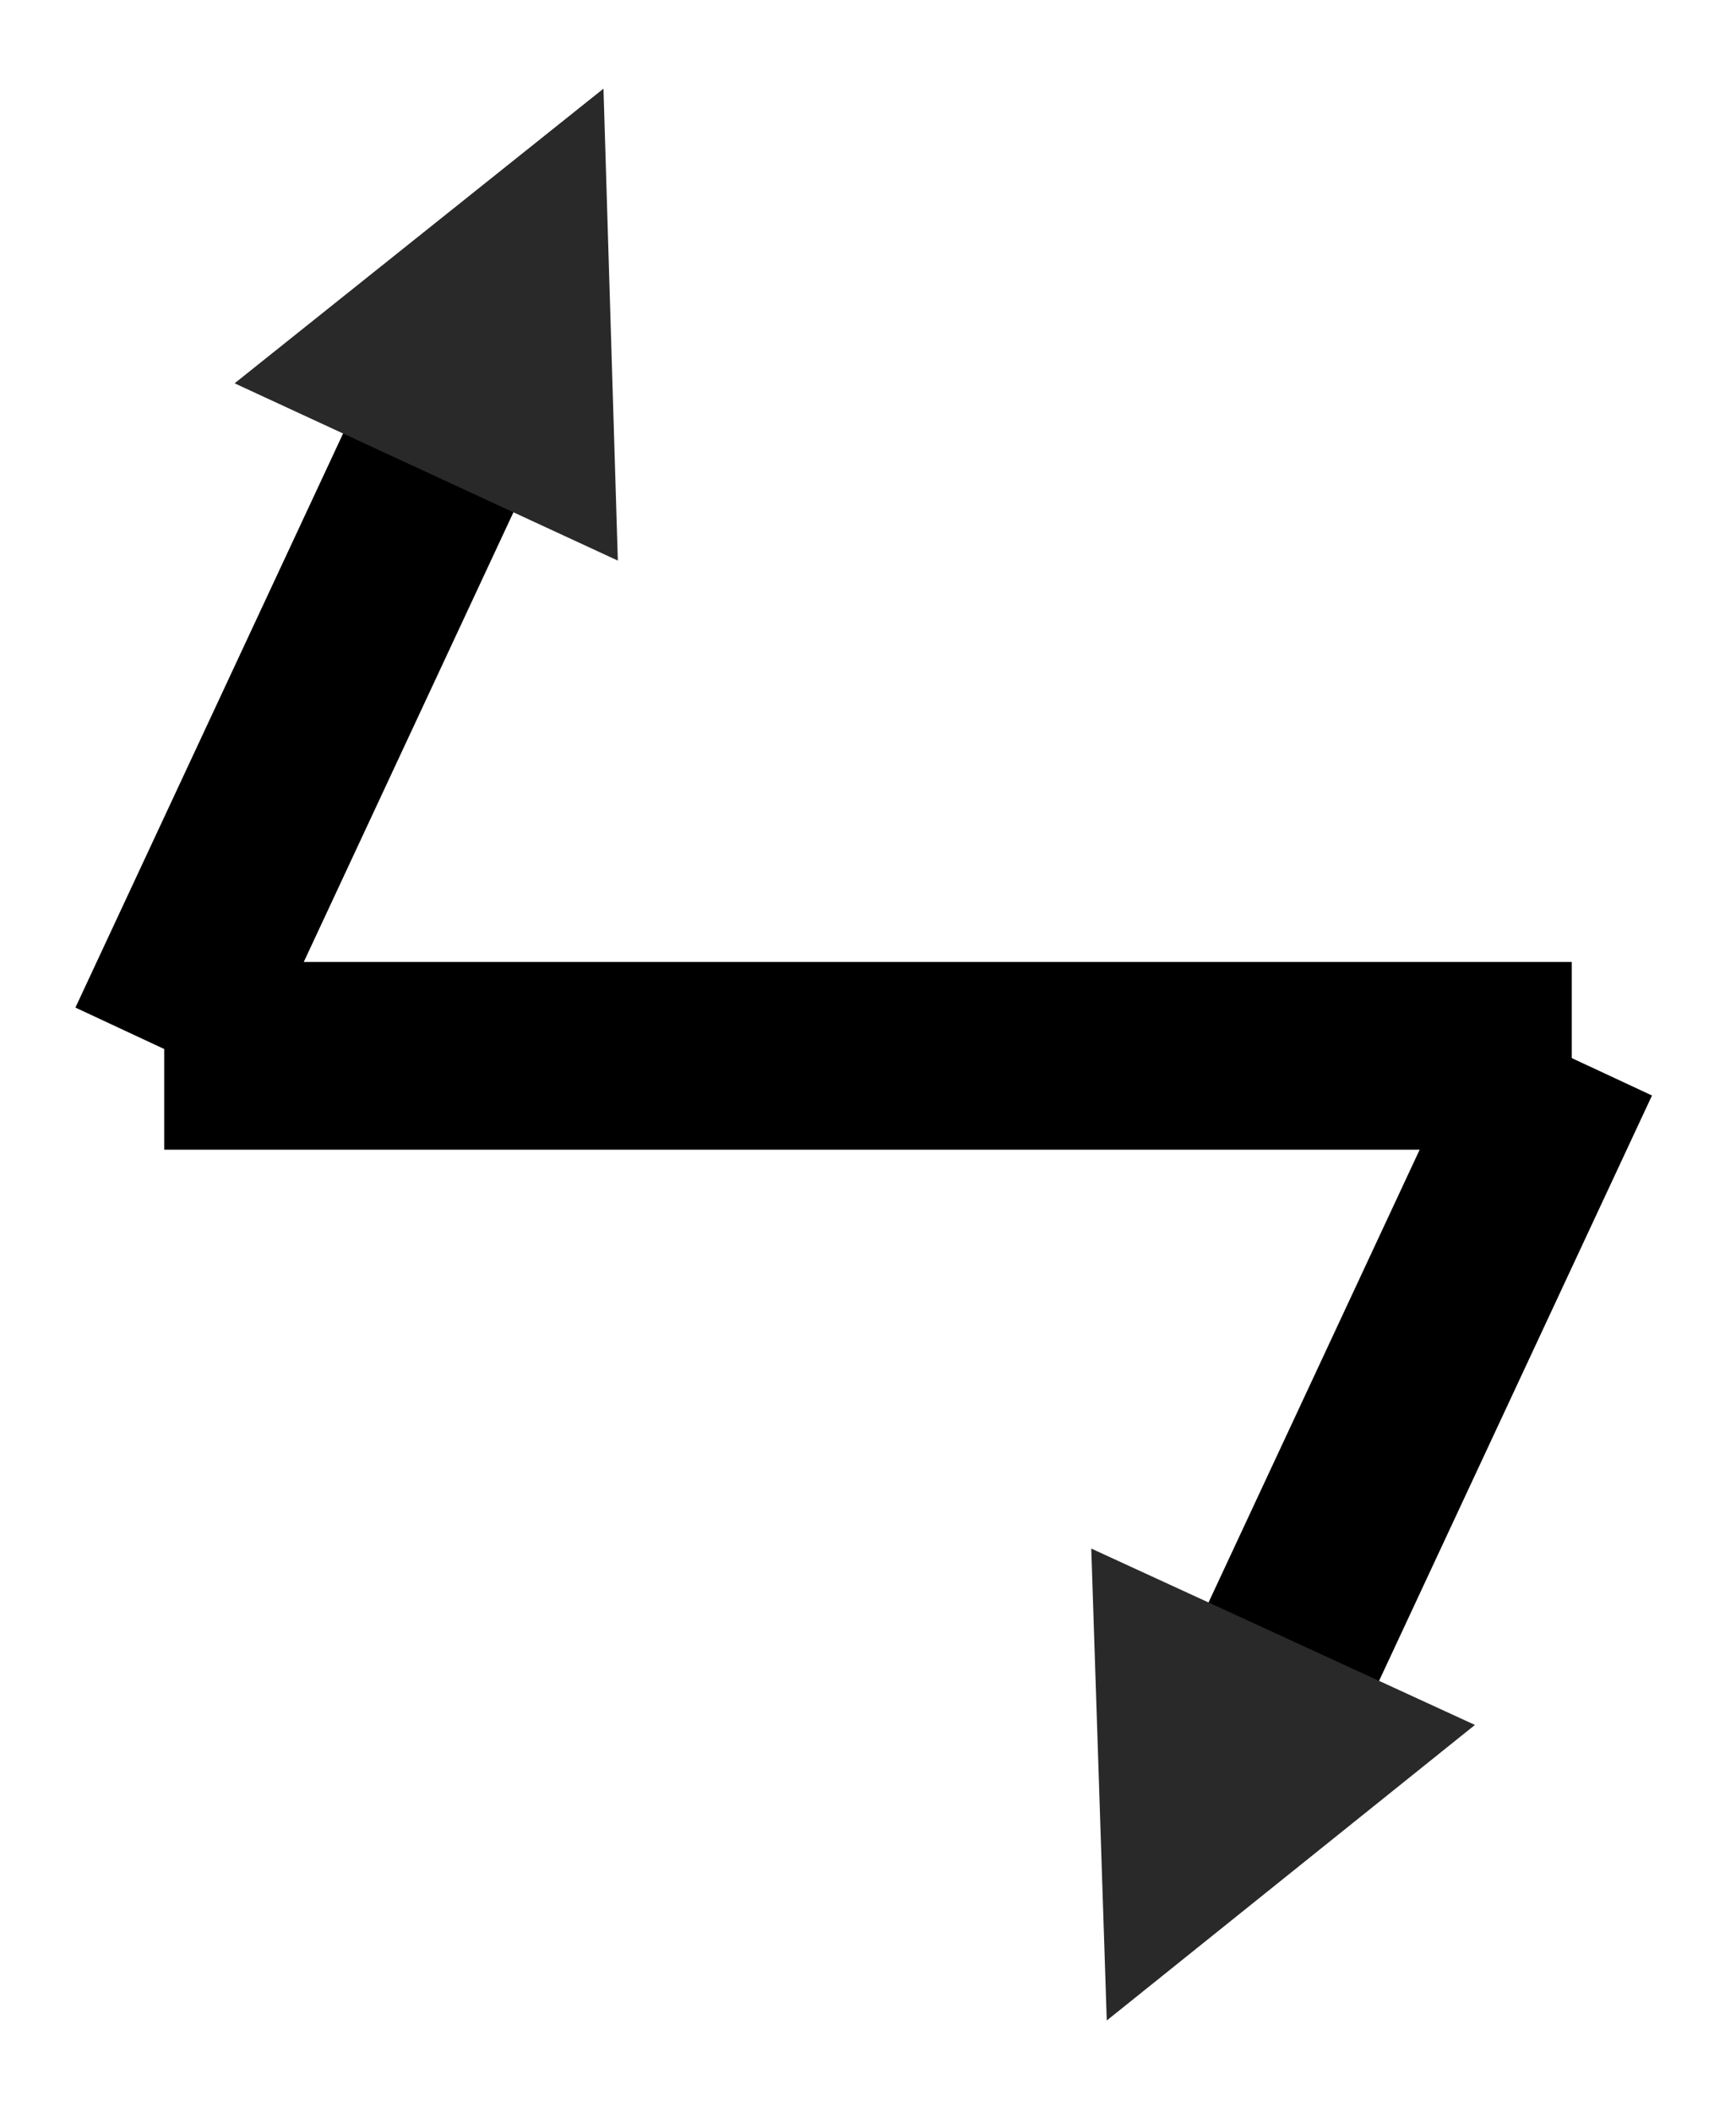 <?xml version="1.0" encoding="UTF-8"?> <svg xmlns="http://www.w3.org/2000/svg" width="74" height="90" viewBox="0 0 74 90" fill="none"><path d="M7 45H66.999" stroke="black" stroke-width="8"></path><path d="M6.84 44.634L18.794 19" stroke="black" stroke-width="8"></path><path d="M66.794 45L54.84 70.634" stroke="black" stroke-width="8"></path><path fill-rule="evenodd" clip-rule="evenodd" d="M25.724 3.778L10 16.337L26.337 23.893L25.724 3.778Z" fill="#292929"></path><path fill-rule="evenodd" clip-rule="evenodd" d="M47.178 86.114L62.872 73.517L46.517 66L47.178 86.114Z" fill="#292929"></path></svg> 